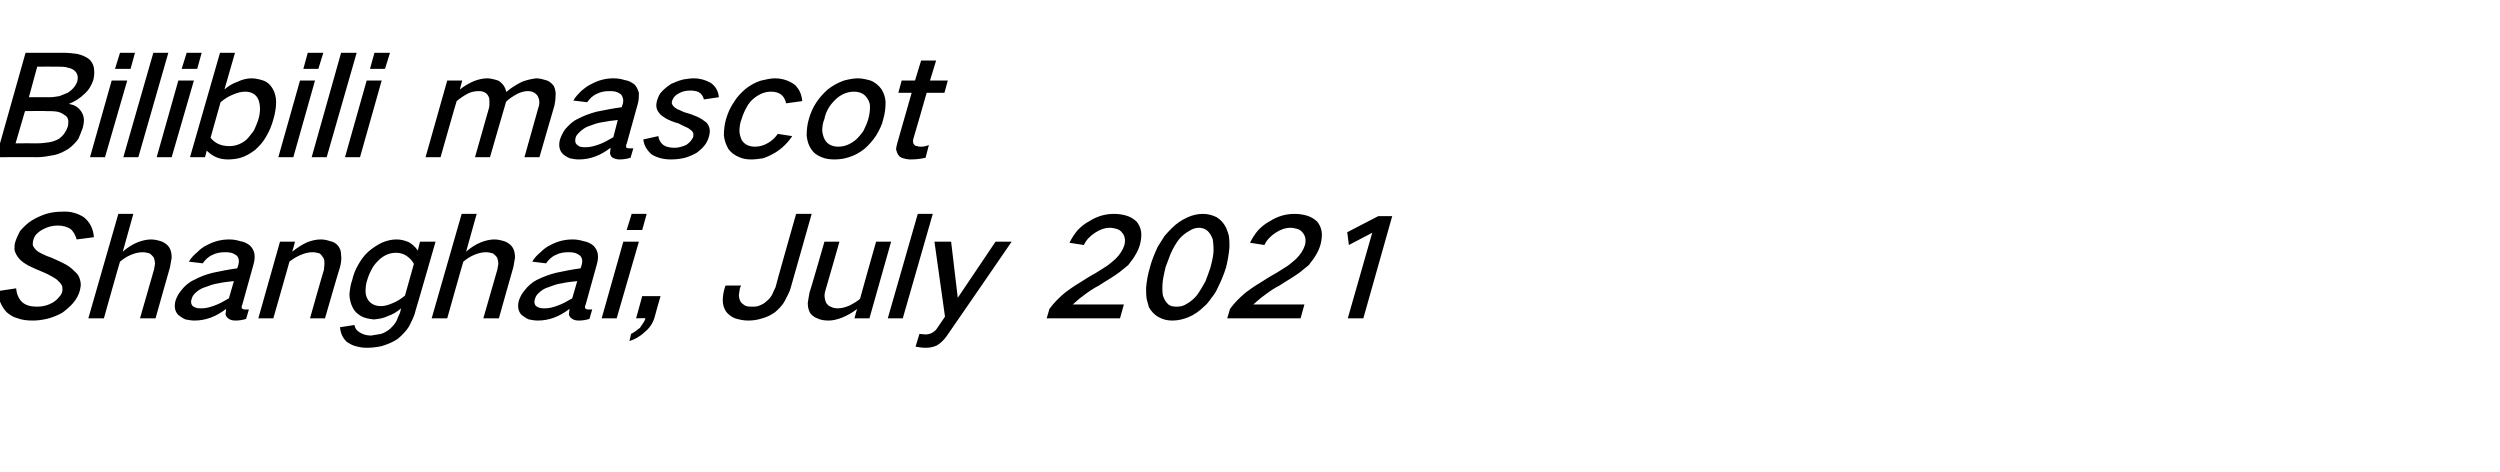 <?xml version="1.0" standalone="no"?><!DOCTYPE svg PUBLIC "-//W3C//DTD SVG 1.1//EN" "http://www.w3.org/Graphics/SVG/1.1/DTD/svg11.dtd"><svg xmlns="http://www.w3.org/2000/svg" version="1.1" width="450px" height="84.9px" viewBox="0 -6 450 84.9" style="top:-6px">  <desc>Bilibili mascot Shanghai, July 2021</desc>  <defs/>  <g id="Polygon34657">    <path d="M -0.4 46.4 C -0.3 47.1 -0.2 47.7 0 48.3 C 0.3 49 0.7 49.7 1.2 50.2 C 1.8 50.7 2.4 51.1 3.2 51.3 C 4 51.6 4.9 51.7 5.9 51.7 C 6.7 51.7 7.5 51.6 8.4 51.4 C 9.3 51.2 10.3 50.8 11.2 50.3 C 11.9 49.8 12.6 49.2 13.2 48.5 C 13.8 47.8 14.2 47 14.4 46.2 C 14.5 45.7 14.6 45.3 14.5 44.8 C 14.4 44.2 14.2 43.6 13.8 43.2 C 13.2 42.6 12.7 42.1 12 41.7 C 11.1 41.2 10.2 40.8 9.3 40.4 C 8.7 40.2 8.2 40 7.6 39.7 C 7.2 39.5 6.8 39.3 6.5 39 C 6.2 38.7 6 38.4 5.9 38.1 C 5.9 37.8 5.9 37.5 6 37.2 C 6.1 36.8 6.3 36.4 6.6 36.1 C 6.9 35.8 7.3 35.5 7.7 35.3 C 8.6 34.8 9.5 34.6 10.4 34.6 C 11.3 34.6 12.1 34.8 12.8 35.3 C 13.3 35.8 13.6 36.4 13.8 37.1 C 13.8 37.1 16.9 36.7 16.9 36.7 C 16.8 35.2 16.2 34 15.1 33.1 C 14 32.4 12.7 32 11.2 32.1 C 10.3 32.1 9.3 32.2 8.3 32.5 C 7.4 32.8 6.5 33.2 5.7 33.7 C 4.9 34.2 4.2 34.9 3.6 35.6 C 3.3 36.2 3 36.8 2.8 37.4 C 2.6 37.9 2.6 38.4 2.6 38.9 C 2.7 39.5 3 40 3.4 40.5 C 3.8 41 4.4 41.4 5.1 41.8 C 5.9 42.2 6.8 42.6 7.8 43 C 8.3 43.2 8.9 43.5 9.4 43.8 C 9.9 44.1 10.3 44.3 10.6 44.7 C 10.9 44.9 11 45.2 11.2 45.5 C 11.2 45.8 11.3 46.2 11.2 46.5 C 11.1 46.9 10.9 47.2 10.6 47.5 C 10.3 47.9 9.9 48.2 9.6 48.4 C 8.6 49 7.6 49.2 6.7 49.2 C 5.6 49.2 4.7 49 4 48.4 C 3.3 47.7 3 46.9 2.9 45.9 C 2.9 45.9 -0.4 46.4 -0.4 46.4 Z M 21.3 32.5 L 15.9 51.3 L 18.7 51.3 C 18.7 51.3 21.58 41.05 21.6 41.1 C 22.2 40.6 22.8 40.2 23.5 39.9 C 24.2 39.6 24.9 39.4 25.7 39.4 C 26.1 39.4 26.5 39.5 26.9 39.6 C 27.2 39.8 27.5 40.1 27.7 40.4 C 27.8 40.7 27.9 41.1 27.9 41.5 C 27.8 41.9 27.8 42.3 27.7 42.6 C 27.7 42.63 25.2 51.3 25.2 51.3 L 28 51.3 C 28 51.3 30.58 42.1 30.6 42.1 C 30.7 41.5 30.8 40.9 30.9 40.4 C 30.9 39.7 30.8 39.1 30.5 38.6 C 30.2 38.1 29.8 37.8 29.2 37.5 C 28.6 37.3 27.9 37.1 27.2 37.1 C 26.4 37.1 25.6 37.3 24.8 37.6 C 23.8 38 22.9 38.6 22.1 39.3 C 22.09 39.28 24 32.5 24 32.5 L 21.3 32.5 Z M 32.6 46.3 C 32.1 46.9 31.8 47.5 31.6 48.1 C 31.3 49.2 31.5 50.1 32.1 50.7 C 32.5 51 32.9 51.3 33.4 51.5 C 33.9 51.6 34.5 51.7 35 51.7 C 37 51.7 38.9 51 40.7 49.6 C 40.7 50 40.6 50.3 40.6 50.6 C 40.7 51 40.9 51.2 41.2 51.4 C 41.5 51.6 41.9 51.7 42.4 51.7 C 43 51.7 43.7 51.6 44.3 51.4 C 44.3 51.4 44.8 49.7 44.8 49.7 C 44.6 49.7 44.3 49.7 44.1 49.7 C 43.9 49.7 43.8 49.7 43.7 49.6 C 43.6 49.6 43.5 49.5 43.5 49.3 C 43.5 49.2 43.5 49 43.6 48.9 C 43.6 48.9 45.6 41.7 45.6 41.7 C 45.8 41 45.9 40.4 45.8 39.7 C 45.7 39.1 45.4 38.6 45 38.2 C 44.5 37.8 43.9 37.5 43.2 37.4 C 42.6 37.2 41.9 37.1 41.3 37.1 C 39.9 37.1 38.6 37.4 37.3 38.1 C 36.6 38.4 36 38.9 35.5 39.4 C 34.9 39.9 34.4 40.4 34 41.1 C 34 41.1 36.5 41.4 36.5 41.4 C 36.9 40.8 37.5 40.2 38.2 39.9 C 39 39.5 39.7 39.4 40.5 39.4 C 40.9 39.4 41.2 39.4 41.6 39.5 C 42 39.6 42.3 39.8 42.6 40 C 43 40.4 43.1 41 42.9 41.7 C 42.9 41.7 42.7 42.3 42.7 42.3 C 41.2 42.5 39.7 42.8 38.3 43.1 C 37.1 43.4 36 43.8 34.9 44.4 C 34 44.8 33.2 45.5 32.6 46.3 C 32.6 46.3 32.6 46.3 32.6 46.3 Z M 34.6 49 C 34.4 48.7 34.3 48.3 34.5 47.8 C 34.6 47.4 34.8 47.1 35.1 46.8 C 35.6 46.3 36.2 45.9 36.9 45.7 C 37.7 45.4 38.5 45.1 39.3 45 C 40.2 44.8 41.1 44.7 42.1 44.6 C 42.1 44.6 41.2 47.7 41.2 47.7 C 40.3 48.2 39.5 48.7 38.6 49 C 37.8 49.3 37.1 49.5 36.3 49.5 C 35.9 49.5 35.6 49.5 35.3 49.4 C 35 49.3 34.8 49.2 34.6 49 C 34.6 49 34.6 49 34.6 49 Z M 50.4 37.5 L 46.5 51.3 L 49.2 51.3 C 49.2 51.3 52.13 41.05 52.1 41.1 C 52.7 40.6 53.4 40.2 54.1 39.9 C 54.8 39.6 55.5 39.4 56.2 39.4 C 56.7 39.4 57.1 39.5 57.5 39.6 C 57.8 39.8 58 40.1 58.2 40.4 C 58.4 40.7 58.4 41.1 58.4 41.5 C 58.4 41.9 58.3 42.3 58.3 42.6 C 58.25 42.63 55.8 51.3 55.8 51.3 L 58.5 51.3 C 58.5 51.3 61.15 42.1 61.2 42.1 C 61.4 41.3 61.5 40.6 61.4 39.9 C 61.4 39.2 61.2 38.7 60.9 38.3 C 60.5 37.8 60 37.5 59.4 37.4 C 58.8 37.2 58.3 37.1 57.7 37.1 C 56.9 37.1 56.1 37.3 55.3 37.6 C 54.4 38 53.5 38.6 52.6 39.3 C 52.64 39.28 53.1 37.5 53.1 37.5 L 50.4 37.5 Z M 64.4 41.8 C 63.9 42.7 63.6 43.5 63.4 44.4 C 63.1 45.2 63 46 62.9 46.9 C 62.9 47.8 63.1 48.6 63.5 49.4 C 63.8 50 64.3 50.5 65 50.9 C 65.7 51.3 66.5 51.4 67.3 51.5 C 68.2 51.4 69 51.3 69.8 50.9 C 70.7 50.6 71.5 50.1 72.2 49.5 C 72.2 49.5 72 50.3 72 50.3 C 71.8 50.7 71.6 51.2 71.4 51.7 C 71.1 52.3 70.7 52.7 70.2 53.2 C 69.7 53.6 69.2 53.9 68.6 54.1 C 68 54.2 67.4 54.3 66.8 54.4 C 66 54.4 65.3 54.2 64.7 53.8 C 64.2 53.5 63.9 53.1 63.8 52.5 C 63.8 52.5 61.2 52.9 61.2 52.9 C 61.3 54 61.7 54.9 62.5 55.6 C 63 55.9 63.5 56.2 64 56.3 C 64.7 56.5 65.3 56.6 66 56.6 C 66.9 56.6 67.8 56.5 68.7 56.3 C 69.7 56 70.7 55.6 71.6 55 C 72.4 54.3 73.1 53.6 73.6 52.8 C 74.1 51.8 74.6 50.9 74.8 49.9 C 74.83 49.93 78.4 37.5 78.4 37.5 L 75.6 37.5 C 75.6 37.5 75.19 39.08 75.2 39.1 C 74.8 38.5 74.3 38 73.6 37.6 C 72.9 37.3 72.2 37.1 71.4 37.1 C 70.5 37.1 69.6 37.3 68.7 37.7 C 67.9 38.1 67.1 38.6 66.3 39.3 C 65.5 40 64.9 40.9 64.4 41.8 C 64.4 41.8 64.4 41.8 64.4 41.8 Z M 70.6 48.6 C 69.9 48.9 69.2 49.1 68.6 49.1 C 67.5 49.1 66.7 48.7 66.2 47.9 C 65.9 47.4 65.8 46.9 65.8 46.4 C 65.8 45.7 65.9 45 66.1 44.4 C 66.3 43.7 66.6 43 67 42.3 C 67.3 41.7 67.8 41.2 68.3 40.7 C 69.2 39.9 70.2 39.5 71.3 39.5 C 72 39.5 72.6 39.7 73.1 40 C 73.7 40.4 74.2 40.9 74.5 41.5 C 74.5 41.5 72.9 47.2 72.9 47.2 C 72.2 47.8 71.4 48.3 70.6 48.6 C 70.6 48.6 70.6 48.6 70.6 48.6 Z M 83.1 32.5 L 77.7 51.3 L 80.5 51.3 C 80.5 51.3 83.38 41.05 83.4 41.1 C 84 40.6 84.6 40.2 85.3 39.9 C 86 39.6 86.7 39.4 87.5 39.4 C 87.9 39.4 88.3 39.5 88.7 39.6 C 89 39.8 89.3 40.1 89.5 40.4 C 89.6 40.7 89.7 41.1 89.7 41.5 C 89.6 41.9 89.6 42.3 89.5 42.6 C 89.5 42.63 87 51.3 87 51.3 L 89.8 51.3 C 89.8 51.3 92.38 42.1 92.4 42.1 C 92.5 41.5 92.6 40.9 92.7 40.4 C 92.7 39.7 92.6 39.1 92.3 38.6 C 92 38.1 91.6 37.8 91 37.5 C 90.4 37.3 89.7 37.1 89 37.1 C 88.2 37.1 87.4 37.3 86.6 37.6 C 85.6 38 84.7 38.6 83.9 39.3 C 83.89 39.28 85.8 32.5 85.8 32.5 L 83.1 32.5 Z M 94.4 46.3 C 93.9 46.9 93.6 47.5 93.4 48.1 C 93.1 49.2 93.3 50.1 93.9 50.7 C 94.3 51 94.7 51.3 95.2 51.5 C 95.7 51.6 96.3 51.7 96.8 51.7 C 98.8 51.7 100.7 51 102.5 49.6 C 102.5 50 102.4 50.3 102.4 50.6 C 102.5 51 102.7 51.2 103 51.4 C 103.3 51.6 103.7 51.7 104.2 51.7 C 104.8 51.7 105.5 51.6 106.1 51.4 C 106.1 51.4 106.6 49.7 106.6 49.7 C 106.4 49.7 106.1 49.7 105.9 49.7 C 105.7 49.7 105.6 49.7 105.5 49.6 C 105.4 49.6 105.3 49.5 105.3 49.3 C 105.3 49.2 105.3 49 105.4 48.9 C 105.4 48.9 107.4 41.7 107.4 41.7 C 107.6 41 107.7 40.4 107.6 39.7 C 107.5 39.1 107.2 38.6 106.8 38.2 C 106.3 37.8 105.7 37.5 105 37.4 C 104.4 37.2 103.7 37.1 103.1 37.1 C 101.7 37.1 100.4 37.4 99.1 38.1 C 98.4 38.4 97.8 38.9 97.3 39.4 C 96.7 39.9 96.2 40.4 95.8 41.1 C 95.8 41.1 98.3 41.4 98.3 41.4 C 98.7 40.8 99.3 40.2 100 39.9 C 100.8 39.5 101.5 39.4 102.3 39.4 C 102.7 39.4 103 39.4 103.4 39.5 C 103.8 39.6 104.1 39.8 104.4 40 C 104.8 40.4 104.9 41 104.7 41.7 C 104.7 41.7 104.5 42.3 104.5 42.3 C 103 42.5 101.5 42.8 100.1 43.1 C 98.9 43.4 97.8 43.8 96.6 44.4 C 95.8 44.8 95 45.5 94.4 46.3 C 94.4 46.3 94.4 46.3 94.4 46.3 Z M 96.4 49 C 96.2 48.7 96.1 48.3 96.3 47.8 C 96.4 47.4 96.6 47.1 96.9 46.8 C 97.4 46.3 98 45.9 98.7 45.7 C 99.5 45.4 100.3 45.1 101.1 45 C 102 44.8 102.9 44.7 103.9 44.6 C 103.9 44.6 103 47.7 103 47.7 C 102.1 48.2 101.3 48.7 100.4 49 C 99.6 49.3 98.9 49.5 98.1 49.5 C 97.7 49.5 97.4 49.5 97.1 49.4 C 96.8 49.3 96.6 49.2 96.4 49 C 96.4 49 96.4 49 96.4 49 Z M 112.2 37.5 L 108.3 51.3 L 111 51.3 L 115 37.5 L 112.2 37.5 Z M 113.7 32.5 L 112.8 35.4 L 115.6 35.4 L 116.4 32.5 L 113.7 32.5 Z M 115.2 53 C 114.7 53.4 114.2 53.8 113.6 54.1 C 113.6 54.1 113.3 55.4 113.3 55.4 C 114.2 55.1 115.2 54.6 116 53.8 C 116.9 53.1 117.5 52.2 117.8 51.2 C 117.78 51.15 118.9 47.3 118.9 47.3 L 115.6 47.3 L 114.5 51.3 C 114.5 51.3 116.15 51.25 116.2 51.3 C 116 51.9 115.6 52.4 115.2 53 C 115.2 53 115.2 53 115.2 53 Z M 130.6 45.4 C 130.6 45.4 130.38 46 130.4 46 C 130.2 46.7 130.1 47.4 130.1 48.1 C 130.1 48.8 130.3 49.5 130.7 50.1 C 131.1 50.6 131.6 51 132.3 51.3 C 133 51.5 133.8 51.7 134.6 51.7 C 135.5 51.7 136.3 51.6 137.2 51.3 C 138 51.1 138.8 50.7 139.5 50.2 C 140.2 49.6 140.9 48.9 141.3 48.1 C 141.7 47.3 142.1 46.6 142.3 45.9 C 142.3 45.85 146.1 32.5 146.1 32.5 L 143.3 32.5 C 143.3 32.5 139.56 45.65 139.6 45.7 C 139.4 46.1 139.2 46.5 139 47 C 138.8 47.4 138.4 47.9 138 48.2 C 137.6 48.6 137.2 48.8 136.7 49 C 136.3 49.2 135.8 49.2 135.4 49.2 C 134.9 49.2 134.5 49.2 134.1 49 C 133.8 48.8 133.5 48.6 133.3 48.3 C 133.1 47.9 133 47.5 133 47.1 C 133.1 46.6 133.1 46.2 133.2 45.8 C 133.25 45.78 133.4 45.4 133.4 45.4 L 130.6 45.4 Z M 148.4 37.5 C 148.4 37.5 145.75 46.73 145.7 46.7 C 145.6 47.3 145.5 47.9 145.4 48.5 C 145.4 49.2 145.5 49.7 145.8 50.3 C 146.1 50.7 146.5 51.1 147.1 51.3 C 147.7 51.6 148.4 51.7 149.2 51.7 C 149.9 51.7 150.7 51.5 151.5 51.2 C 152.5 50.8 153.4 50.3 154.3 49.6 C 154.26 49.55 153.8 51.3 153.8 51.3 L 156.5 51.3 L 160.4 37.5 L 157.7 37.5 C 157.7 37.5 154.77 47.78 154.8 47.8 C 154.2 48.3 153.5 48.7 152.9 49 C 152.2 49.3 151.5 49.5 150.8 49.5 C 150.3 49.5 149.9 49.4 149.5 49.2 C 149.2 49.1 148.9 48.8 148.7 48.5 C 148.4 47.8 148.3 47.1 148.6 46.2 C 148.62 46.2 151.1 37.5 151.1 37.5 L 148.4 37.5 Z M 165.2 32.5 L 159.8 51.3 L 162.5 51.3 L 167.9 32.5 L 165.2 32.5 Z M 168.2 37.5 L 170.1 51 C 170.1 51 168.62 53.2 168.6 53.2 C 168.4 53.5 168.1 53.7 167.8 53.9 C 167.4 54.1 167 54.2 166.6 54.2 C 166.2 54.2 165.8 54.1 165.5 54.1 C 165.5 54.1 164.8 56.4 164.8 56.4 C 165.4 56.5 166 56.6 166.6 56.6 C 167.3 56.6 167.9 56.5 168.6 56.2 C 169.3 55.8 169.9 55.2 170.4 54.5 C 170.41 54.53 182.1 37.5 182.1 37.5 L 179.2 37.5 L 172.4 47.6 L 171.2 37.5 L 168.2 37.5 Z M 191.8 46.6 C 190.7 47.5 189.7 48.5 188.9 49.6 C 188.89 49.63 188.4 51.3 188.4 51.3 L 201.6 51.3 L 202.3 48.8 C 202.3 48.8 193.1 48.8 193.1 48.8 C 193.7 48.3 194.3 47.7 194.9 47.3 C 195.8 46.6 196.8 45.9 197.8 45.4 C 199 44.6 200.3 43.9 201.5 43 C 202 42.6 202.6 42.1 203.1 41.7 C 203.5 41.1 204 40.6 204.3 40 C 204.7 39.4 205 38.7 205.2 38 C 205.4 37.2 205.5 36.4 205.4 35.7 C 205.3 35 205 34.4 204.6 33.9 C 204.1 33.4 203.4 33 202.7 32.8 C 202 32.6 201.3 32.5 200.5 32.5 C 199 32.5 197.5 32.9 196.1 33.8 C 195.3 34.2 194.6 34.8 194 35.4 C 193.4 36.1 192.9 36.9 192.5 37.7 C 192.5 37.7 195.1 38.1 195.1 38.1 C 195.5 37.2 196.2 36.5 197.1 35.9 C 198 35.3 198.9 35 199.8 35 C 200.2 35 200.6 35.1 201 35.2 C 201.4 35.3 201.8 35.6 202 35.9 C 202.5 36.5 202.6 37.2 202.4 38.1 C 202.1 39 201.6 39.8 200.8 40.6 C 200.3 41 199.8 41.5 199.2 41.9 C 198.6 42.3 197.9 42.7 197.3 43.1 C 196.2 43.7 195.1 44.4 194 45.1 C 193.3 45.5 192.5 46.1 191.8 46.6 C 191.8 46.6 191.8 46.6 191.8 46.6 Z M 208.4 38.4 C 207.8 39.7 207.3 40.9 207 42.1 C 206.6 43.4 206.4 44.6 206.3 45.8 C 206.3 46.5 206.3 47.1 206.4 47.8 C 206.5 48.3 206.7 48.8 206.8 49.3 C 207.2 50 207.8 50.7 208.6 51.1 C 209.3 51.5 210.1 51.7 211 51.7 C 212 51.7 212.9 51.5 213.9 51.1 C 214.9 50.7 215.9 50 216.7 49.2 C 217.2 48.8 217.6 48.3 218 47.7 C 218.5 47.1 218.9 46.5 219.2 45.8 C 219.8 44.6 220.3 43.4 220.7 42.1 C 221 40.9 221.2 39.7 221.3 38.5 C 221.3 37.8 221.3 37.2 221.2 36.5 C 221.1 36 220.9 35.5 220.7 35 C 220.3 34.2 219.8 33.6 219 33.1 C 218.2 32.7 217.4 32.5 216.5 32.5 C 215.6 32.5 214.7 32.7 213.8 33.1 C 212.7 33.6 211.8 34.2 211 35 C 210.5 35.5 210 36 209.6 36.5 C 209.2 37.1 208.8 37.8 208.4 38.4 C 208.4 38.4 208.4 38.4 208.4 38.4 Z M 209.3 44.6 C 209.4 43.8 209.6 43 209.8 42.1 C 210.1 41.3 210.4 40.5 210.7 39.7 C 211.1 38.8 211.6 37.9 212.2 37.1 C 212.7 36.5 213.3 36 214 35.6 C 214.6 35.2 215.2 35 215.8 35 C 216.4 35 217 35.2 217.4 35.6 C 217.8 36 218.1 36.5 218.3 37.1 C 218.4 37.9 218.5 38.8 218.4 39.7 C 218.3 40.5 218.1 41.3 217.9 42.1 C 217.6 43 217.3 43.8 217 44.6 C 216.5 45.5 216 46.4 215.4 47.2 C 214.9 47.8 214.3 48.3 213.6 48.7 C 213 49.1 212.4 49.2 211.8 49.2 C 211.1 49.2 210.6 49.1 210.2 48.7 C 209.8 48.3 209.5 47.8 209.3 47.1 C 209.2 46.3 209.2 45.5 209.3 44.6 C 209.3 44.6 209.3 44.6 209.3 44.6 Z M 224.3 46.6 C 223.2 47.5 222.2 48.5 221.4 49.6 C 221.39 49.63 220.9 51.3 220.9 51.3 L 234.1 51.3 L 234.8 48.8 C 234.8 48.8 225.6 48.8 225.6 48.8 C 226.2 48.3 226.8 47.7 227.4 47.3 C 228.3 46.6 229.3 45.9 230.3 45.4 C 231.5 44.6 232.8 43.9 234 43 C 234.5 42.6 235.1 42.1 235.6 41.7 C 236 41.1 236.5 40.6 236.8 40 C 237.2 39.4 237.5 38.7 237.7 38 C 237.9 37.2 238 36.4 237.9 35.7 C 237.8 35 237.5 34.4 237.1 33.9 C 236.6 33.4 235.9 33 235.2 32.8 C 234.5 32.6 233.8 32.5 233 32.5 C 231.5 32.5 230 32.9 228.6 33.8 C 227.8 34.2 227.1 34.8 226.5 35.4 C 225.9 36.1 225.4 36.9 225 37.7 C 225 37.7 227.6 38.1 227.6 38.1 C 228 37.2 228.7 36.5 229.6 35.9 C 230.5 35.3 231.4 35 232.3 35 C 232.7 35 233.1 35.1 233.5 35.2 C 233.9 35.3 234.3 35.6 234.5 35.9 C 235 36.5 235.1 37.2 234.9 38.1 C 234.6 39 234.1 39.8 233.3 40.6 C 232.8 41 232.3 41.5 231.7 41.9 C 231.1 42.3 230.4 42.7 229.8 43.1 C 228.7 43.7 227.6 44.4 226.5 45.1 C 225.8 45.5 225 46.1 224.3 46.6 C 224.3 46.6 224.3 46.6 224.3 46.6 Z M 242.5 35.8 L 242.8 38.1 L 247 35.9 L 242.6 51.3 L 245.4 51.3 L 250.6 32.9 L 248.1 32.9 L 242.5 35.8 Z " stroke="none" fill="#000"/>  </g>  <g id="Polygon34656">    <path d="M 4.6 3.5 L -0.7 22.3 C -0.7 22.3 6.65 22.25 6.7 22.3 C 7.7 22.3 8.7 22.1 9.8 21.9 C 10.7 21.7 11.5 21.3 12.3 20.8 C 13 20.3 13.6 19.7 14.1 19 C 14.4 18.3 14.7 17.6 14.9 17 C 15.2 15.9 15.2 15 14.7 14.2 C 14.4 13.7 14.1 13.4 13.6 13.1 C 13.3 12.9 12.8 12.8 12.4 12.7 C 13.4 12.3 14.4 11.7 15.2 10.9 C 16 10.2 16.5 9.3 16.8 8.4 C 17 7.6 17 6.9 16.9 6.2 C 16.8 5.6 16.5 5.1 16.1 4.7 C 15.5 4.2 14.7 3.9 13.9 3.7 C 13.1 3.6 12.3 3.5 11.4 3.5 C 11.43 3.5 4.6 3.5 4.6 3.5 Z M 4.5 14 C 4.5 14 8.41 13.95 8.4 14 C 9 14 9.7 14 10.3 14.1 C 10.8 14.2 11.2 14.4 11.6 14.7 C 12 14.9 12.2 15.2 12.3 15.7 C 12.3 16 12.3 16.4 12.2 16.8 C 11.9 17.7 11.4 18.4 10.6 19 C 10 19.3 9.5 19.5 8.9 19.6 C 8.2 19.7 7.5 19.8 6.8 19.8 C 6.76 19.78 2.8 19.8 2.8 19.8 L 4.5 14 Z M 6.7 6 C 6.7 6 10.42 5.98 10.4 6 C 11.1 6 11.7 6 12.3 6.2 C 12.8 6.3 13.2 6.5 13.5 6.8 C 14 7.3 14.1 7.9 13.9 8.7 C 13.6 9.5 13 10.2 12.2 10.7 C 11.7 10.9 11.2 11.1 10.7 11.3 C 10.1 11.4 9.5 11.5 8.9 11.5 C 8.89 11.48 5.2 11.5 5.2 11.5 L 6.7 6 Z M 20.1 8.5 L 16.2 22.3 L 18.9 22.3 L 22.9 8.5 L 20.1 8.5 Z M 21.6 3.5 L 20.7 6.4 L 23.5 6.4 L 24.3 3.5 L 21.6 3.5 Z M 27.6 3.5 L 22.2 22.3 L 24.9 22.3 L 30.3 3.5 L 27.6 3.5 Z M 32.1 8.5 L 28.2 22.3 L 30.9 22.3 L 34.9 8.5 L 32.1 8.5 Z M 33.6 3.5 L 32.7 6.4 L 35.5 6.4 L 36.3 3.5 L 33.6 3.5 Z M 39.6 3.5 L 34.2 22.3 L 36.9 22.3 C 36.9 22.3 37.24 21.08 37.2 21.1 C 38.2 22.1 39.4 22.7 41 22.7 C 41.8 22.7 42.6 22.6 43.3 22.4 C 44.3 22.1 45.1 21.6 45.9 21 C 46.7 20.3 47.4 19.5 47.9 18.6 C 48.5 17.6 48.9 16.6 49.2 15.5 C 49.5 14.5 49.7 13.4 49.7 12.4 C 49.7 11.5 49.5 10.7 49.1 10 C 48.7 9.3 48.2 8.8 47.4 8.5 C 46.8 8.3 46 8.1 45.3 8.1 C 44.5 8.1 43.6 8.3 42.8 8.7 C 41.9 9 41.1 9.5 40.4 10.1 C 40.4 10.05 42.3 3.5 42.3 3.5 L 39.6 3.5 Z M 42 11 C 42.7 10.7 43.4 10.5 44.1 10.5 C 45.3 10.5 46.1 11 46.5 11.9 C 46.7 12.4 46.8 13 46.8 13.6 C 46.8 14.2 46.7 14.9 46.5 15.5 C 46.3 16.2 46 16.8 45.7 17.5 C 45.3 18 44.9 18.6 44.4 19.1 C 43.5 19.9 42.4 20.3 41.3 20.3 C 39.8 20.3 38.7 19.8 37.9 18.8 C 37.9 18.8 39.7 12.4 39.7 12.4 C 40.4 11.8 41.2 11.3 42 11 C 42 11 42 11 42 11 Z M 54 8.5 L 50.1 22.3 L 52.8 22.3 L 56.7 8.5 L 54 8.5 Z M 55.4 3.5 L 54.6 6.4 L 57.3 6.4 L 58.2 3.5 L 55.4 3.5 Z M 61.4 3.5 L 56.1 22.3 L 58.8 22.3 L 64.2 3.5 L 61.4 3.5 Z M 66 8.5 L 62.1 22.3 L 64.8 22.3 L 68.7 8.5 L 66 8.5 Z M 67.4 3.5 L 66.6 6.4 L 69.3 6.4 L 70.2 3.5 L 67.4 3.5 Z M 80.5 8.5 L 76.6 22.3 L 79.3 22.3 C 79.3 22.3 82.15 12.23 82.2 12.2 C 82.8 11.7 83.5 11.2 84.3 10.8 C 84.9 10.5 85.6 10.4 86.2 10.4 C 87 10.4 87.6 10.7 87.9 11.3 C 88.1 11.6 88.1 12 88.1 12.4 C 88.1 12.8 88.1 13.2 88 13.5 C 87.98 13.53 85.5 22.3 85.5 22.3 L 88.2 22.3 C 88.2 22.3 91.08 12.3 91.1 12.3 C 91.7 11.7 92.4 11.3 93.1 10.9 C 93.7 10.6 94.4 10.4 95 10.4 C 95.8 10.4 96.4 10.7 96.8 11.3 C 97.1 11.9 97.2 12.6 96.9 13.4 C 96.91 13.4 94.4 22.3 94.4 22.3 L 97.1 22.3 C 97.1 22.3 99.77 13.03 99.8 13 C 99.9 12.4 100 11.9 100 11.3 C 100.1 10.6 99.9 10 99.7 9.5 C 99.4 9.1 99 8.7 98.5 8.5 C 97.8 8.3 97.2 8.1 96.5 8.1 C 95.7 8.2 94.8 8.4 94 8.7 C 93 9.2 92 9.8 91.2 10.5 C 91.2 10.5 91.1 10.5 91.1 10.5 C 91 9.8 90.6 9.2 90.1 8.8 C 89.8 8.5 89.4 8.4 89 8.3 C 88.6 8.2 88.1 8.1 87.7 8.1 C 86.9 8.1 86.1 8.3 85.3 8.6 C 84.4 9 83.5 9.5 82.8 10.1 C 82.75 10.13 83.2 8.5 83.2 8.5 L 80.5 8.5 Z M 101.7 17.3 C 101.3 17.9 101 18.5 100.8 19.1 C 100.5 20.2 100.7 21.1 101.3 21.7 C 101.6 22 102.1 22.3 102.6 22.5 C 103.1 22.6 103.6 22.7 104.2 22.7 C 106.2 22.7 108.1 22 109.9 20.6 C 109.9 21 109.8 21.3 109.8 21.6 C 109.9 22 110 22.2 110.3 22.4 C 110.7 22.6 111.1 22.7 111.5 22.7 C 112.2 22.7 112.8 22.6 113.5 22.4 C 113.5 22.4 114 20.7 114 20.7 C 113.8 20.7 113.5 20.7 113.3 20.7 C 113.1 20.7 113 20.7 112.8 20.6 C 112.7 20.6 112.7 20.5 112.7 20.3 C 112.7 20.2 112.7 20 112.8 19.9 C 112.8 19.9 114.8 12.7 114.8 12.7 C 115 12 115 11.4 115 10.7 C 114.8 10.1 114.6 9.6 114.2 9.2 C 113.7 8.8 113.1 8.5 112.4 8.4 C 111.8 8.2 111.1 8.1 110.4 8.1 C 109.1 8.1 107.8 8.4 106.5 9.1 C 105.8 9.4 105.2 9.9 104.6 10.4 C 104.1 10.9 103.6 11.4 103.2 12.1 C 103.2 12.1 105.7 12.4 105.7 12.4 C 106.1 11.8 106.7 11.2 107.4 10.9 C 108.2 10.5 108.9 10.4 109.7 10.4 C 110 10.4 110.4 10.4 110.8 10.5 C 111.2 10.6 111.5 10.8 111.8 11 C 112.1 11.4 112.3 12 112.1 12.7 C 112.1 12.7 111.9 13.3 111.9 13.3 C 110.4 13.5 108.9 13.8 107.4 14.1 C 106.3 14.4 105.1 14.8 104 15.4 C 103.1 15.8 102.4 16.5 101.7 17.3 C 101.7 17.3 101.7 17.3 101.7 17.3 Z M 103.8 20 C 103.5 19.7 103.5 19.3 103.6 18.8 C 103.7 18.4 104 18.1 104.3 17.8 C 104.8 17.3 105.4 16.9 106 16.7 C 106.8 16.4 107.6 16.1 108.4 16 C 109.4 15.8 110.3 15.7 111.2 15.6 C 111.2 15.6 110.4 18.7 110.4 18.7 C 109.5 19.2 108.7 19.7 107.8 20 C 107 20.3 106.2 20.5 105.5 20.5 C 105.1 20.5 104.8 20.5 104.4 20.4 C 104.2 20.3 104 20.2 103.8 20 C 103.8 20 103.8 20 103.8 20 Z M 115.8 19.1 C 115.9 20.2 116.5 21.1 117.3 21.8 C 118.3 22.4 119.4 22.7 120.8 22.7 C 121.6 22.7 122.5 22.6 123.3 22.4 C 124 22.2 124.7 21.9 125.4 21.5 C 126.5 20.7 127.3 19.8 127.6 18.6 C 127.9 17.6 127.8 16.8 127.2 16.1 C 126.7 15.7 126.3 15.4 125.7 15.1 C 125 14.8 124.3 14.5 123.5 14.3 C 123.1 14.2 122.7 14 122.3 13.8 C 121.9 13.7 121.7 13.5 121.4 13.3 C 121.2 13.1 121.1 13 121 12.8 C 120.9 12.6 120.9 12.3 121 12.1 C 121.2 11.5 121.6 11.1 122.2 10.8 C 122.9 10.4 123.6 10.3 124.3 10.3 C 124.9 10.3 125.4 10.4 125.8 10.6 C 126.3 10.9 126.6 11.4 126.7 11.9 C 126.7 11.9 129.4 11.5 129.4 11.5 C 129.3 10.4 128.8 9.5 127.9 8.9 C 127 8.4 126 8.1 124.9 8.1 C 124.3 8.1 123.6 8.2 123 8.3 C 122.2 8.5 121.5 8.8 120.8 9.1 C 120.2 9.5 119.7 9.9 119.2 10.4 C 118.7 10.9 118.5 11.4 118.3 12 C 118 13 118.1 13.7 118.7 14.4 C 119 14.8 119.5 15.1 120 15.4 C 120.6 15.7 121.3 16 122.1 16.2 C 122.5 16.4 122.9 16.6 123.3 16.8 C 123.6 16.9 124 17.1 124.2 17.3 C 124.5 17.5 124.7 17.7 124.8 18 C 124.8 18.2 124.8 18.4 124.8 18.6 C 124.5 19.3 124.1 19.7 123.5 20.1 C 122.8 20.4 122.1 20.6 121.5 20.6 C 120.7 20.6 120 20.5 119.4 20.1 C 118.9 19.7 118.6 19.2 118.5 18.5 C 118.5 18.5 115.8 19.1 115.8 19.1 Z M 132.1 12.4 C 131.4 13.4 131 14.4 130.7 15.4 C 130.4 16.4 130.3 17.4 130.3 18.4 C 130.4 19.3 130.7 20.1 131.1 20.8 C 131.6 21.5 132.3 22 133.1 22.3 C 133.7 22.6 134.5 22.7 135.2 22.7 C 135.9 22.7 136.6 22.6 137.3 22.5 C 138 22.3 138.8 21.9 139.5 21.5 C 140.8 20.7 141.8 19.7 142.6 18.5 C 142.6 18.5 140 18.1 140 18.1 C 139.6 18.7 139 19.3 138.3 19.7 C 137.5 20.2 136.7 20.4 135.9 20.4 C 134.8 20.4 134 20 133.5 19.2 C 133.3 18.7 133.1 18.1 133.1 17.6 C 133.1 16.9 133.2 16.1 133.5 15.4 C 133.7 14.7 134 14 134.4 13.3 C 134.7 12.7 135.2 12.1 135.7 11.7 C 136.7 10.9 137.7 10.5 138.8 10.5 C 140.3 10.5 141.2 11.2 141.5 12.6 C 141.5 12.6 144.4 12.2 144.4 12.2 C 144.3 11 143.9 10.1 143.1 9.3 C 142.6 8.9 142 8.6 141.4 8.4 C 140.8 8.2 140.1 8.1 139.5 8.1 C 138.7 8.1 137.9 8.3 137 8.5 C 136 8.8 135.1 9.3 134.2 10 C 133.4 10.7 132.6 11.5 132.1 12.4 C 132.1 12.4 132.1 12.4 132.1 12.4 Z M 146.9 12.5 C 146.3 13.4 145.9 14.4 145.6 15.4 C 145.3 16.4 145.2 17.4 145.2 18.4 C 145.3 19.3 145.5 20.1 146 20.8 C 146.4 21.5 147.1 22 147.9 22.3 C 148.6 22.6 149.4 22.7 150.2 22.7 C 151 22.7 151.9 22.6 152.8 22.3 C 153.8 22 154.7 21.5 155.6 20.8 C 156.4 20.1 157.1 19.3 157.7 18.4 C 158.3 17.4 158.8 16.4 159 15.4 C 159.3 14.4 159.4 13.4 159.4 12.5 C 159.4 11.6 159.1 10.8 158.7 10.1 C 158.2 9.4 157.5 8.8 156.7 8.5 C 156 8.3 155.2 8.1 154.4 8.1 C 153.6 8.1 152.7 8.3 151.9 8.5 C 150.8 8.9 149.9 9.4 149 10.1 C 148.2 10.8 147.5 11.6 146.9 12.5 C 146.9 12.5 146.9 12.5 146.9 12.5 Z M 148 17.6 C 148 16.8 148.1 16.1 148.4 15.4 C 148.5 14.8 148.7 14.3 149 13.7 C 149.3 13.1 149.8 12.5 150.3 12 C 151.3 11 152.5 10.5 153.7 10.5 C 154.8 10.5 155.6 10.9 156.1 11.7 C 156.4 12.1 156.6 12.6 156.6 13.2 C 156.6 13.9 156.5 14.7 156.3 15.4 C 156.1 16.1 155.8 16.8 155.4 17.6 C 155 18.1 154.6 18.7 154 19.2 C 153 20 152 20.4 150.9 20.4 C 149.8 20.4 149 20 148.5 19.2 C 148.2 18.7 148.1 18.2 148 17.6 C 148 17.6 148 17.6 148 17.6 Z M 162.3 8.5 L 161.7 10.7 L 164.1 10.7 C 164.1 10.7 161.5 19.8 161.5 19.8 C 161.4 20.2 161.3 20.6 161.3 20.9 C 161.4 21.3 161.5 21.6 161.7 21.9 C 161.9 22.2 162.2 22.4 162.6 22.5 C 163 22.6 163.4 22.7 163.9 22.7 C 164.8 22.7 165.7 22.6 166.6 22.4 C 166.6 22.4 167.2 20.1 167.2 20.1 C 166.7 20.3 166.3 20.4 165.8 20.4 C 165.6 20.4 165.3 20.4 165.1 20.3 C 164.9 20.3 164.7 20.2 164.6 20.1 C 164.3 19.8 164.3 19.4 164.4 19 C 164.44 18.98 166.8 10.7 166.8 10.7 L 170 10.7 L 170.6 8.5 L 167.4 8.5 L 168.5 4.9 L 165.8 4.9 L 164.7 8.5 L 162.3 8.5 Z " stroke="none" fill="#000"/>  </g></svg>
